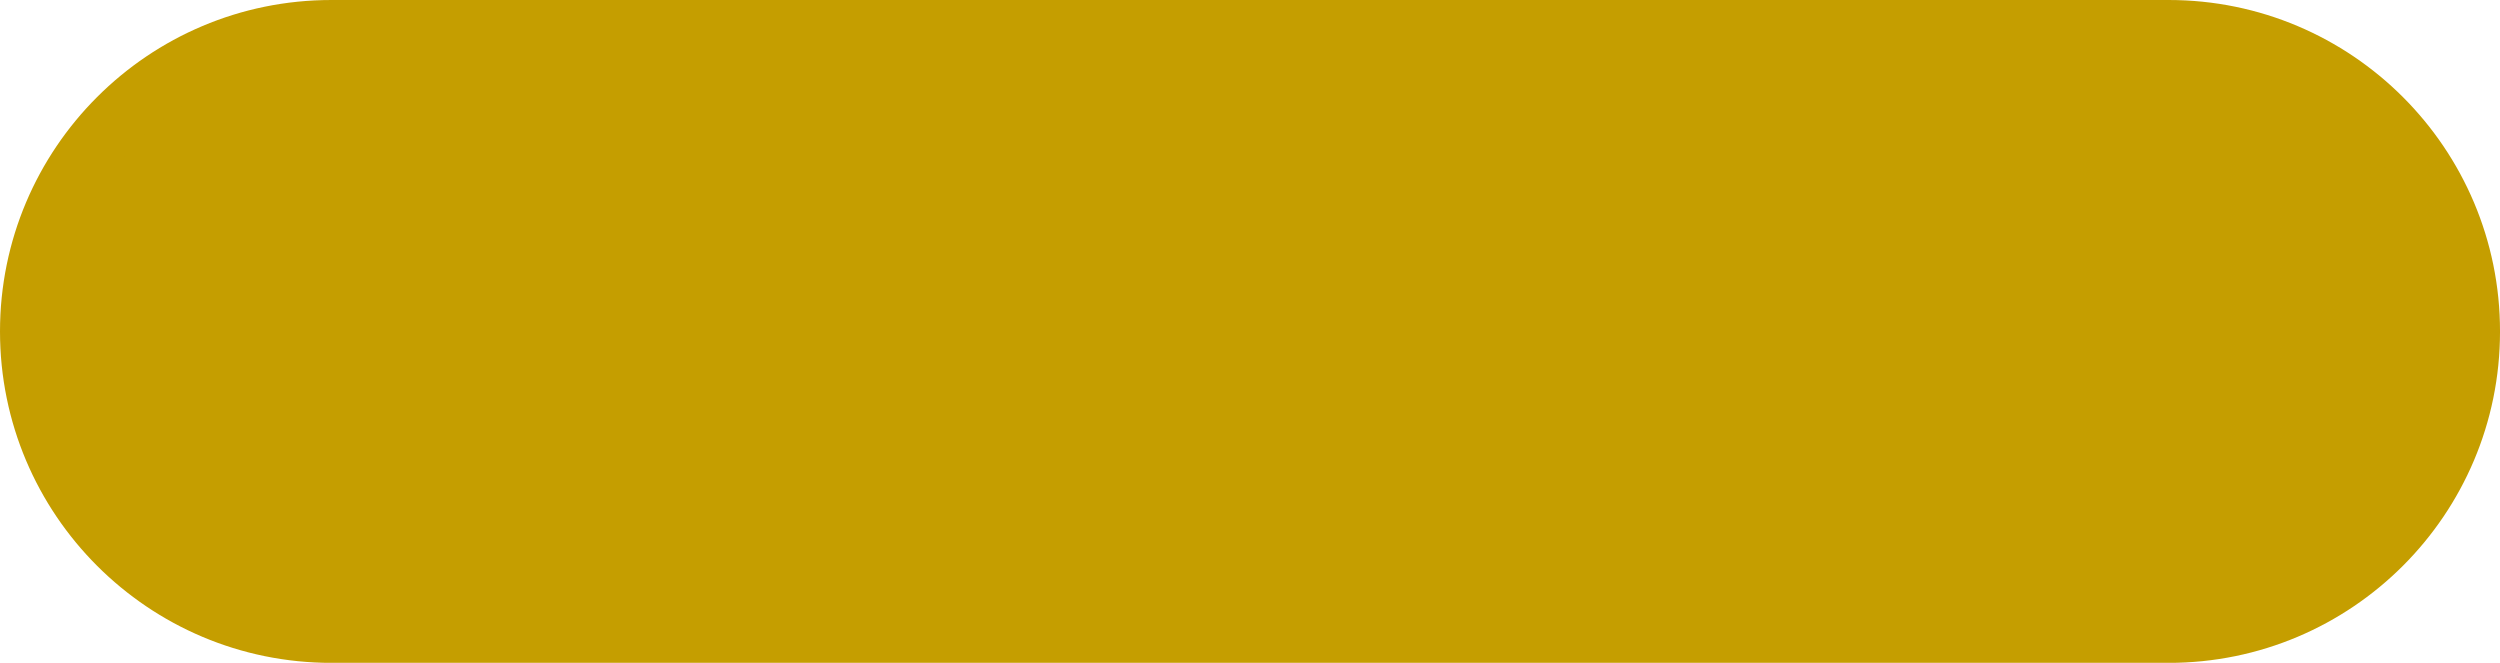 <?xml version="1.0" encoding="UTF-8" standalone="no"?><svg xmlns="http://www.w3.org/2000/svg" xmlns:xlink="http://www.w3.org/1999/xlink" fill="#000000" height="397.7" preserveAspectRatio="xMidYMid meet" version="1" viewBox="0.0 0.0 1500.0 397.7" width="1500" zoomAndPan="magnify"><g><g id="change1_1"><path d="M1301.14,0H198.86C89.03,0,0,89.03,0,198.86v0c0,109.83,89.03,198.86,198.86,198.86h1102.29 c109.82,0,198.86-89.03,198.86-198.86v0C1500,89.03,1410.97,0,1301.14,0z" fill="#c59e00"/></g><g id="change2_1"><path d="M1464.13,188.23c-5.5-86.43-79.31-152.7-165.92-152.7H201.79c-86.6,0-160.42,66.27-165.92,152.7 c-6.03,94.84,69.41,173.94,162.98,173.94h1102.28C1394.71,362.18,1470.16,283.08,1464.13,188.23z" fill="#c59e00"/></g></g></svg>